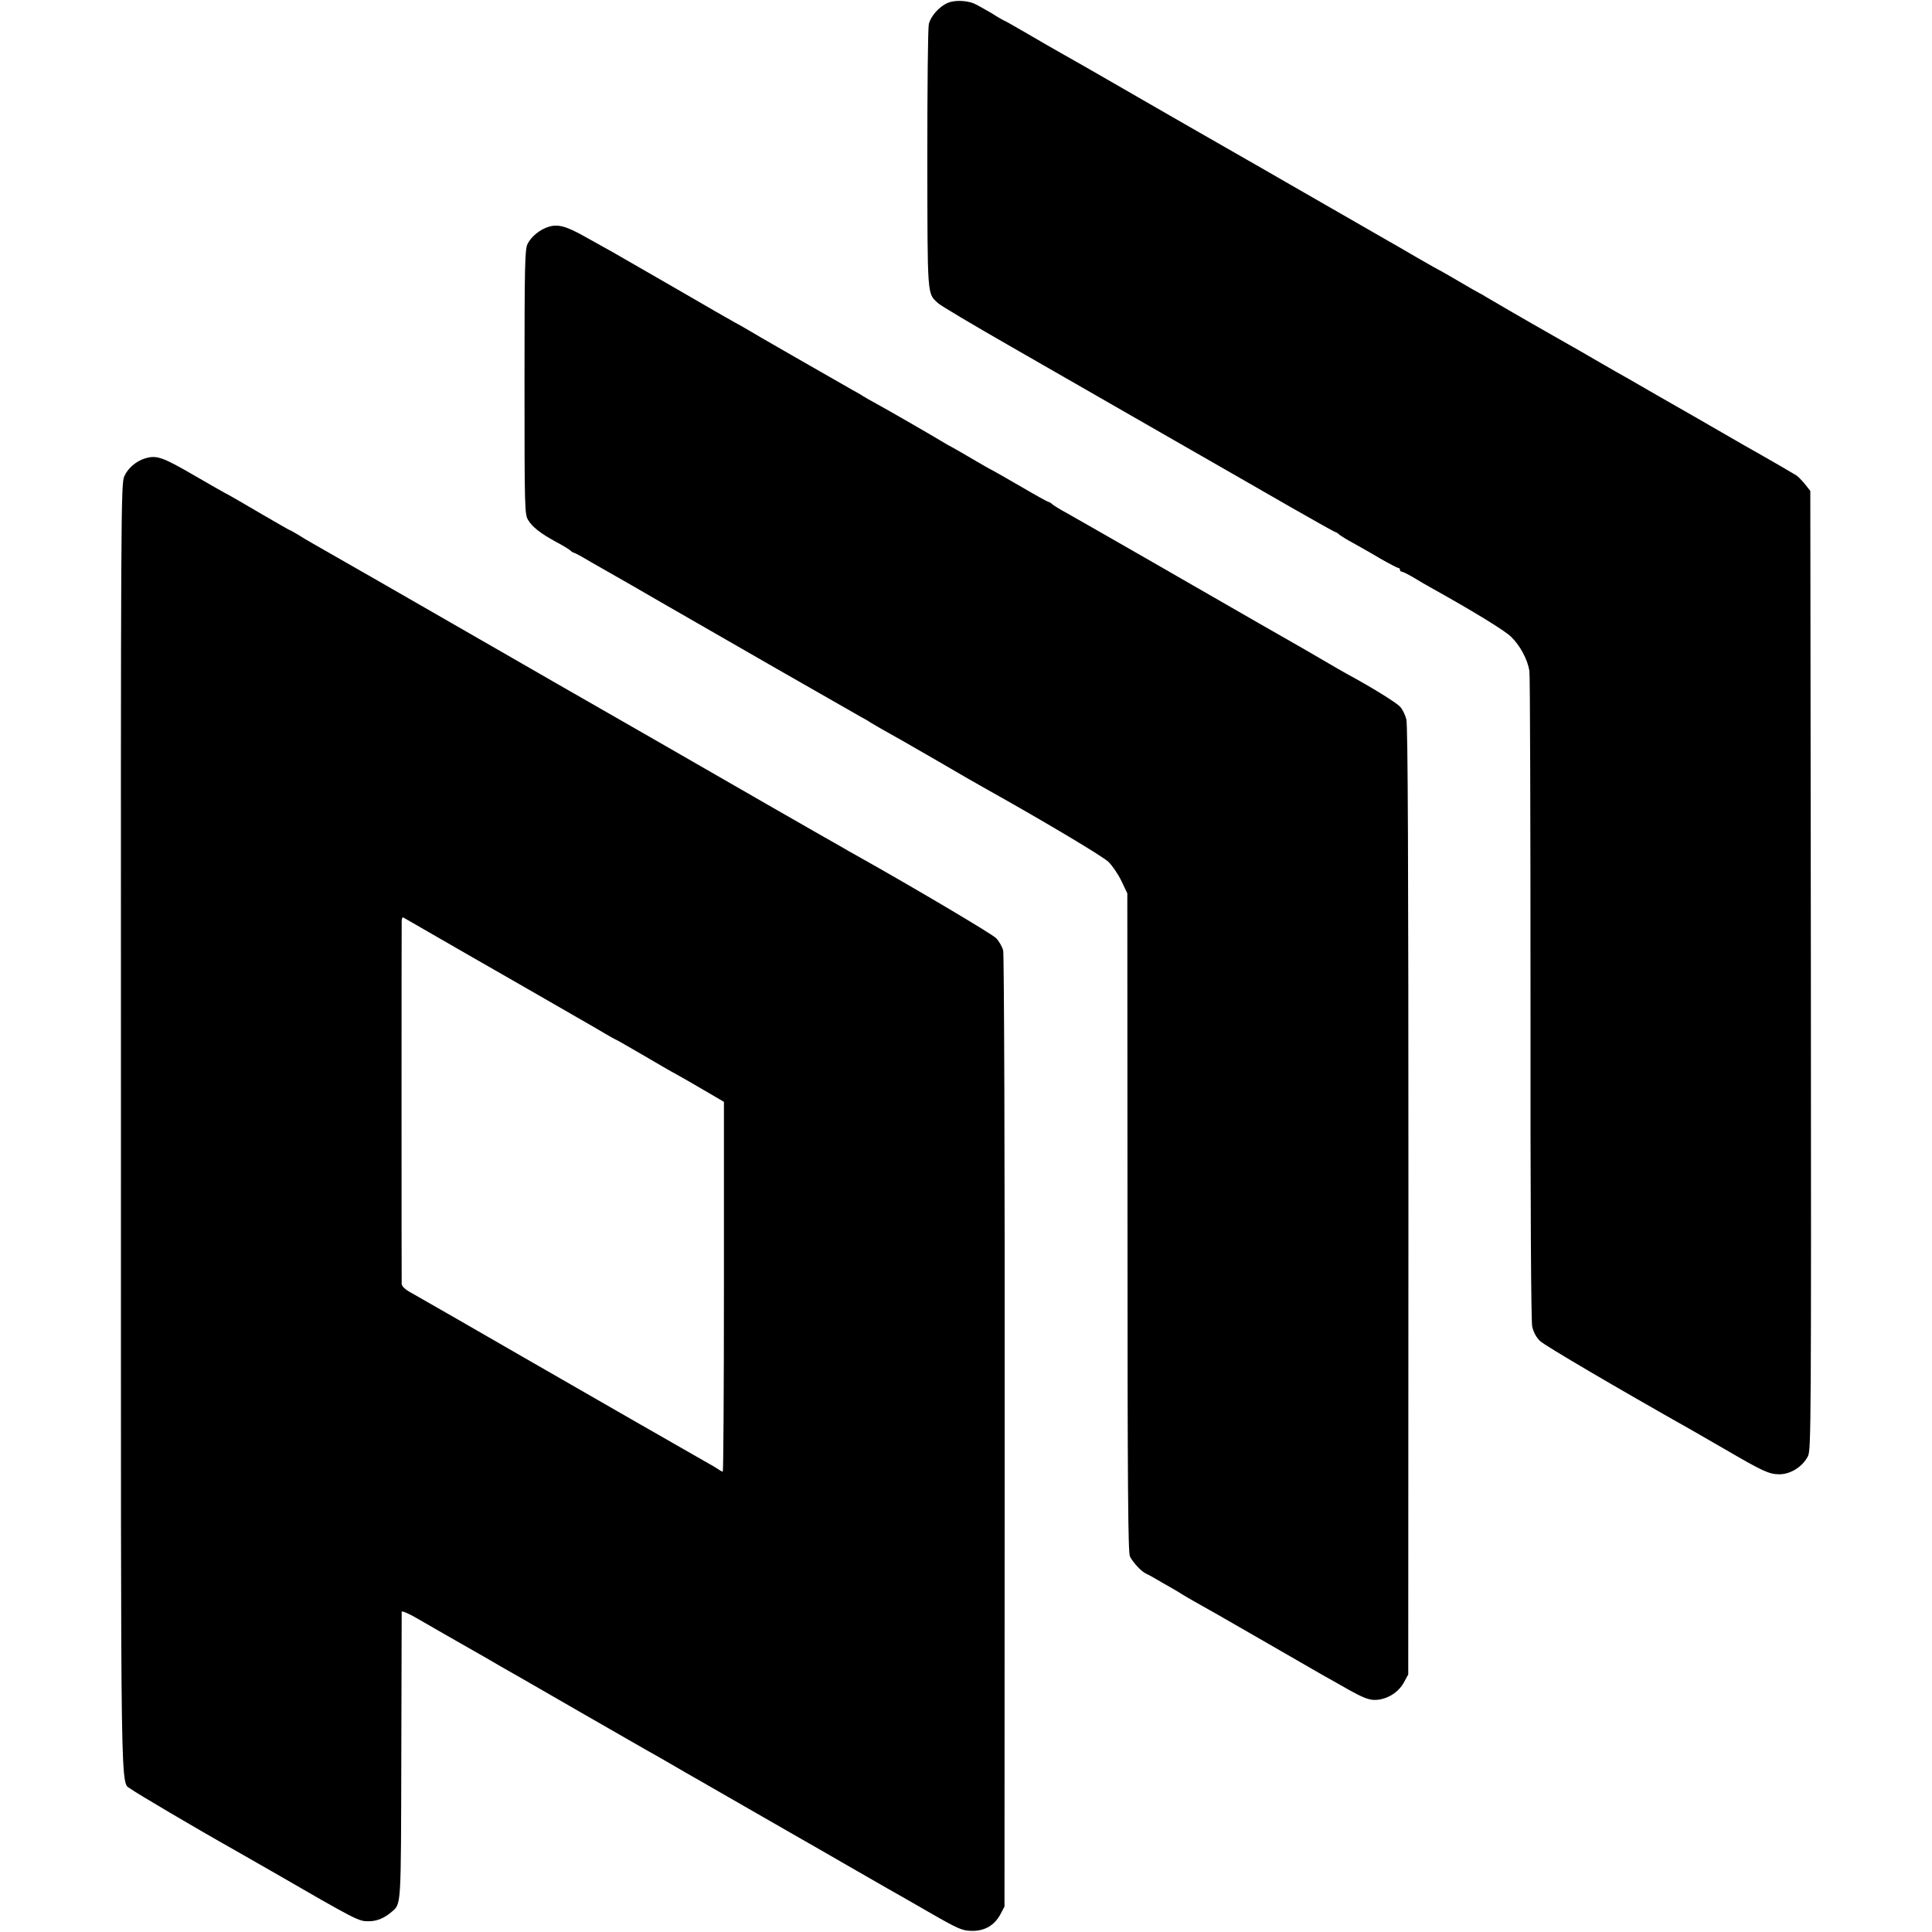 <?xml version="1.0" standalone="no"?>
<!DOCTYPE svg PUBLIC "-//W3C//DTD SVG 20010904//EN"
 "http://www.w3.org/TR/2001/REC-SVG-20010904/DTD/svg10.dtd">
<svg version="1.0" xmlns="http://www.w3.org/2000/svg"
 width="1024pt" height="1024pt" viewBox="0 0 1024 1024"
 preserveAspectRatio="xMidYMid meet">
<g transform="translate(0,1024) scale(0.1,-0.1)"
fill="#000000" stroke="none">
<path d="M5024 10225 c-45 -19 -90 -69 -101 -112 -5 -22 -8 -331 -8 -718 1
-740 -1 -708 57 -762 12 -12 187 -116 388 -231 201 -115 547 -314 770 -442
223 -128 425 -244 450 -258 25 -14 145 -83 268 -154 123 -70 226 -128 229
-128 4 0 14 -6 22 -14 9 -7 41 -27 71 -43 30 -17 95 -53 143 -82 49 -28 93
-51 98 -51 5 0 9 -4 9 -10 0 -5 4 -10 10 -10 5 0 33 -14 62 -31 29 -18 73 -43
98 -57 224 -125 382 -222 418 -256 48 -46 88 -120 98 -181 4 -22 6 -803 6
-1735 -1 -1112 3 -1711 9 -1741 7 -30 21 -57 42 -77 25 -24 408 -249 807 -474
25 -14 101 -58 170 -98 201 -117 236 -134 291 -134 61 0 125 42 152 97 16 35
17 170 15 2576 l-3 2539 -30 38 c-17 20 -37 41 -45 45 -8 5 -44 26 -80 47 -36
21 -90 52 -120 69 -30 16 -111 63 -180 103 -69 40 -145 84 -170 98 -25 14
-103 59 -175 100 -71 41 -148 85 -170 98 -22 12 -80 45 -130 74 -108 63 -119
69 -265 152 -164 93 -342 197 -360 208 -8 6 -22 13 -30 17 -8 4 -59 33 -113
65 -55 32 -100 58 -102 58 -1 0 -52 29 -113 64 -61 36 -131 76 -154 89 -84 48
-385 221 -548 315 -91 52 -178 103 -195 112 -123 70 -684 392 -785 451 -69 40
-159 91 -200 114 -41 23 -126 72 -189 109 -62 36 -115 66 -117 66 -2 0 -34 18
-70 41 -37 22 -79 45 -93 51 -39 16 -103 18 -137 3z"/>
<path d="M2905 9037 c-46 -15 -90 -52 -109 -90 -14 -31 -16 -107 -16 -734 0
-670 1 -699 19 -729 23 -38 66 -71 146 -115 33 -17 67 -38 76 -45 8 -8 18 -14
22 -14 4 0 44 -22 89 -49 46 -26 103 -59 128 -73 25 -14 135 -77 245 -141 249
-144 994 -571 1055 -605 25 -13 50 -28 55 -32 6 -4 35 -21 65 -38 30 -16 154
-87 275 -157 121 -71 245 -142 276 -159 311 -174 614 -355 644 -384 21 -21 52
-66 69 -102 l31 -65 1 -1745 c0 -1418 3 -1750 13 -1770 18 -34 61 -80 86 -91
11 -5 34 -17 50 -27 17 -10 53 -31 80 -46 28 -16 55 -32 60 -36 6 -4 35 -21
65 -38 30 -16 186 -105 345 -197 160 -92 310 -179 335 -193 25 -14 88 -49 140
-79 72 -40 105 -53 136 -53 61 0 124 37 154 91 l24 44 1 2509 c0 1797 -3 2522
-11 2553 -6 24 -21 55 -34 68 -21 22 -146 100 -279 172 -25 14 -71 40 -101 58
-30 18 -194 113 -365 210 -170 98 -458 263 -640 368 -181 104 -355 203 -385
220 -30 16 -62 36 -71 43 -8 8 -19 14 -23 14 -3 0 -72 38 -152 85 -81 47 -148
85 -149 85 -2 0 -48 26 -102 58 -54 32 -105 61 -113 65 -8 4 -30 16 -49 28
-56 34 -292 170 -351 202 -30 16 -59 33 -65 37 -5 4 -30 19 -55 32 -78 44
-554 317 -570 328 -8 5 -31 18 -50 28 -19 10 -165 94 -325 187 -159 92 -308
177 -330 190 -22 12 -85 47 -140 78 -104 59 -149 71 -200 54z"/>
<path d="M768 7810 c-46 -14 -90 -51 -109 -94 -18 -40 -19 -147 -18 -3451 0
-3699 -4 -3461 54 -3508 23 -18 360 -217 535 -315 25 -14 119 -68 210 -120
455 -263 461 -266 516 -265 42 0 84 18 120 50 51 44 49 16 51 823 1 415 2 760
2 767 1 7 40 -10 89 -39 48 -28 107 -62 132 -76 25 -14 117 -67 205 -117 88
-51 176 -102 195 -112 19 -11 170 -98 335 -193 165 -95 320 -184 345 -198 25
-14 86 -48 135 -77 50 -29 106 -62 125 -72 19 -11 143 -82 275 -158 132 -76
254 -146 270 -155 17 -9 122 -70 235 -135 113 -65 219 -126 235 -135 17 -9
111 -63 210 -120 167 -96 184 -103 236 -104 68 -1 120 29 152 89 l21 40 1
2515 c1 1453 -3 2530 -8 2552 -5 20 -22 50 -38 66 -23 23 -433 266 -738 437
-20 11 -61 34 -91 52 -30 17 -71 40 -90 51 -19 11 -152 87 -295 169 -321 185
-939 540 -980 563 -16 9 -194 111 -395 227 -491 283 -975 560 -1030 591 -25
14 -62 36 -82 49 -21 12 -39 23 -42 23 -2 0 -66 37 -142 81 -77 45 -157 92
-179 104 -22 11 -101 56 -175 99 -180 105 -210 115 -272 96z m1507 -2512 c72
-42 299 -172 505 -290 206 -119 399 -229 428 -247 29 -17 54 -31 56 -31 2 0
66 -37 142 -81 77 -45 157 -92 179 -103 22 -12 88 -50 146 -84 l106 -62 0
-980 c0 -539 -3 -980 -6 -980 -4 0 -15 6 -26 14 -11 7 -42 26 -70 41 -51 29
-673 385 -915 525 -317 183 -589 339 -637 366 -36 19 -53 36 -54 49 -1 26 -1
1904 0 1928 1 10 4 16 9 14 4 -2 66 -38 137 -79z"/>
</g>
</svg>
